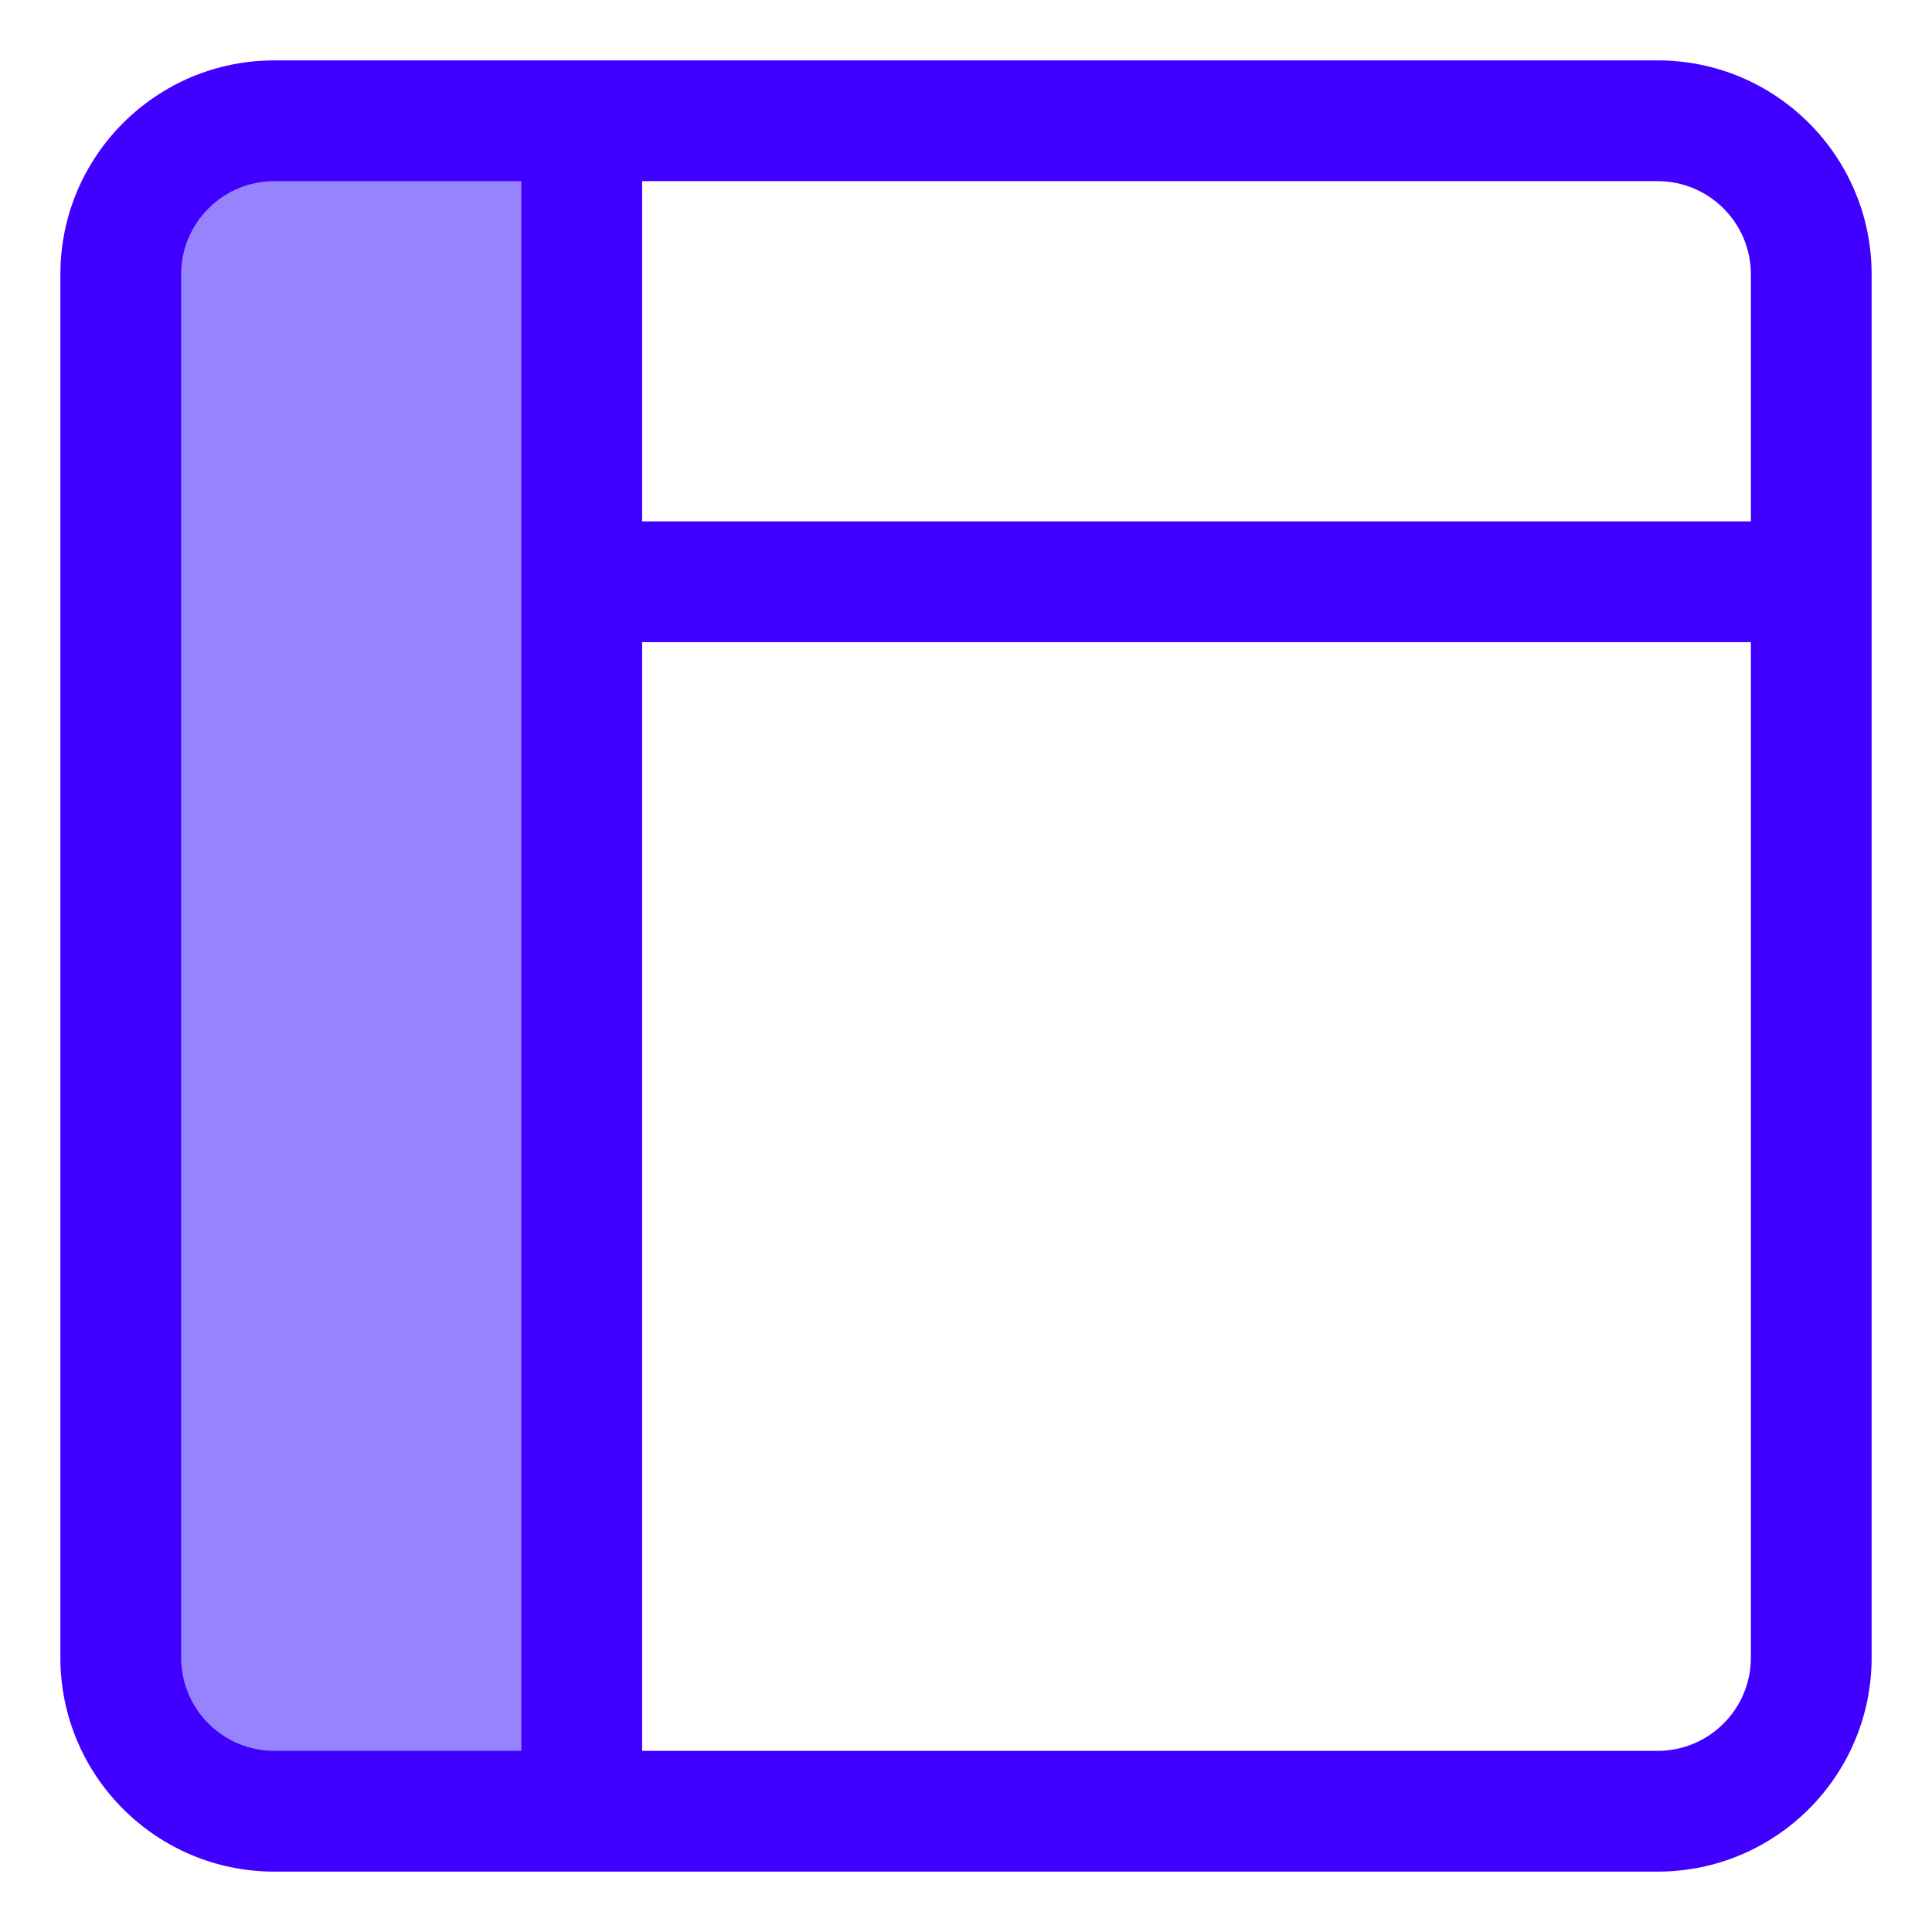 <svg width="32" height="32" viewBox="0 0 32 32" fill="none" xmlns="http://www.w3.org/2000/svg">
<rect width="7.46" height="27.24" transform="matrix(-1 0 0 1 9.924 2.665)" fill="#9783FD"/>
<path fill-rule="evenodd" clip-rule="evenodd" d="M3 4.545C3 3.692 3.692 3 4.545 3H8.636V9.636V29H4.545C3.692 29 3 28.308 3 27.454V4.545ZM9.636 31H4.545C2.587 31 1 29.413 1 27.454V4.545C1 2.587 2.587 1 4.545 1H9.636H27.454C29.413 1 31 2.587 31 4.545V27.454C31 29.413 29.413 31 27.454 31H9.636ZM10.636 3V8.636H29V4.545C29 3.692 28.308 3 27.454 3H10.636ZM29 10.636V27.454C29 28.308 28.308 29 27.454 29H10.636V10.636H29Z" fill="#4000FF"/>
</svg>
